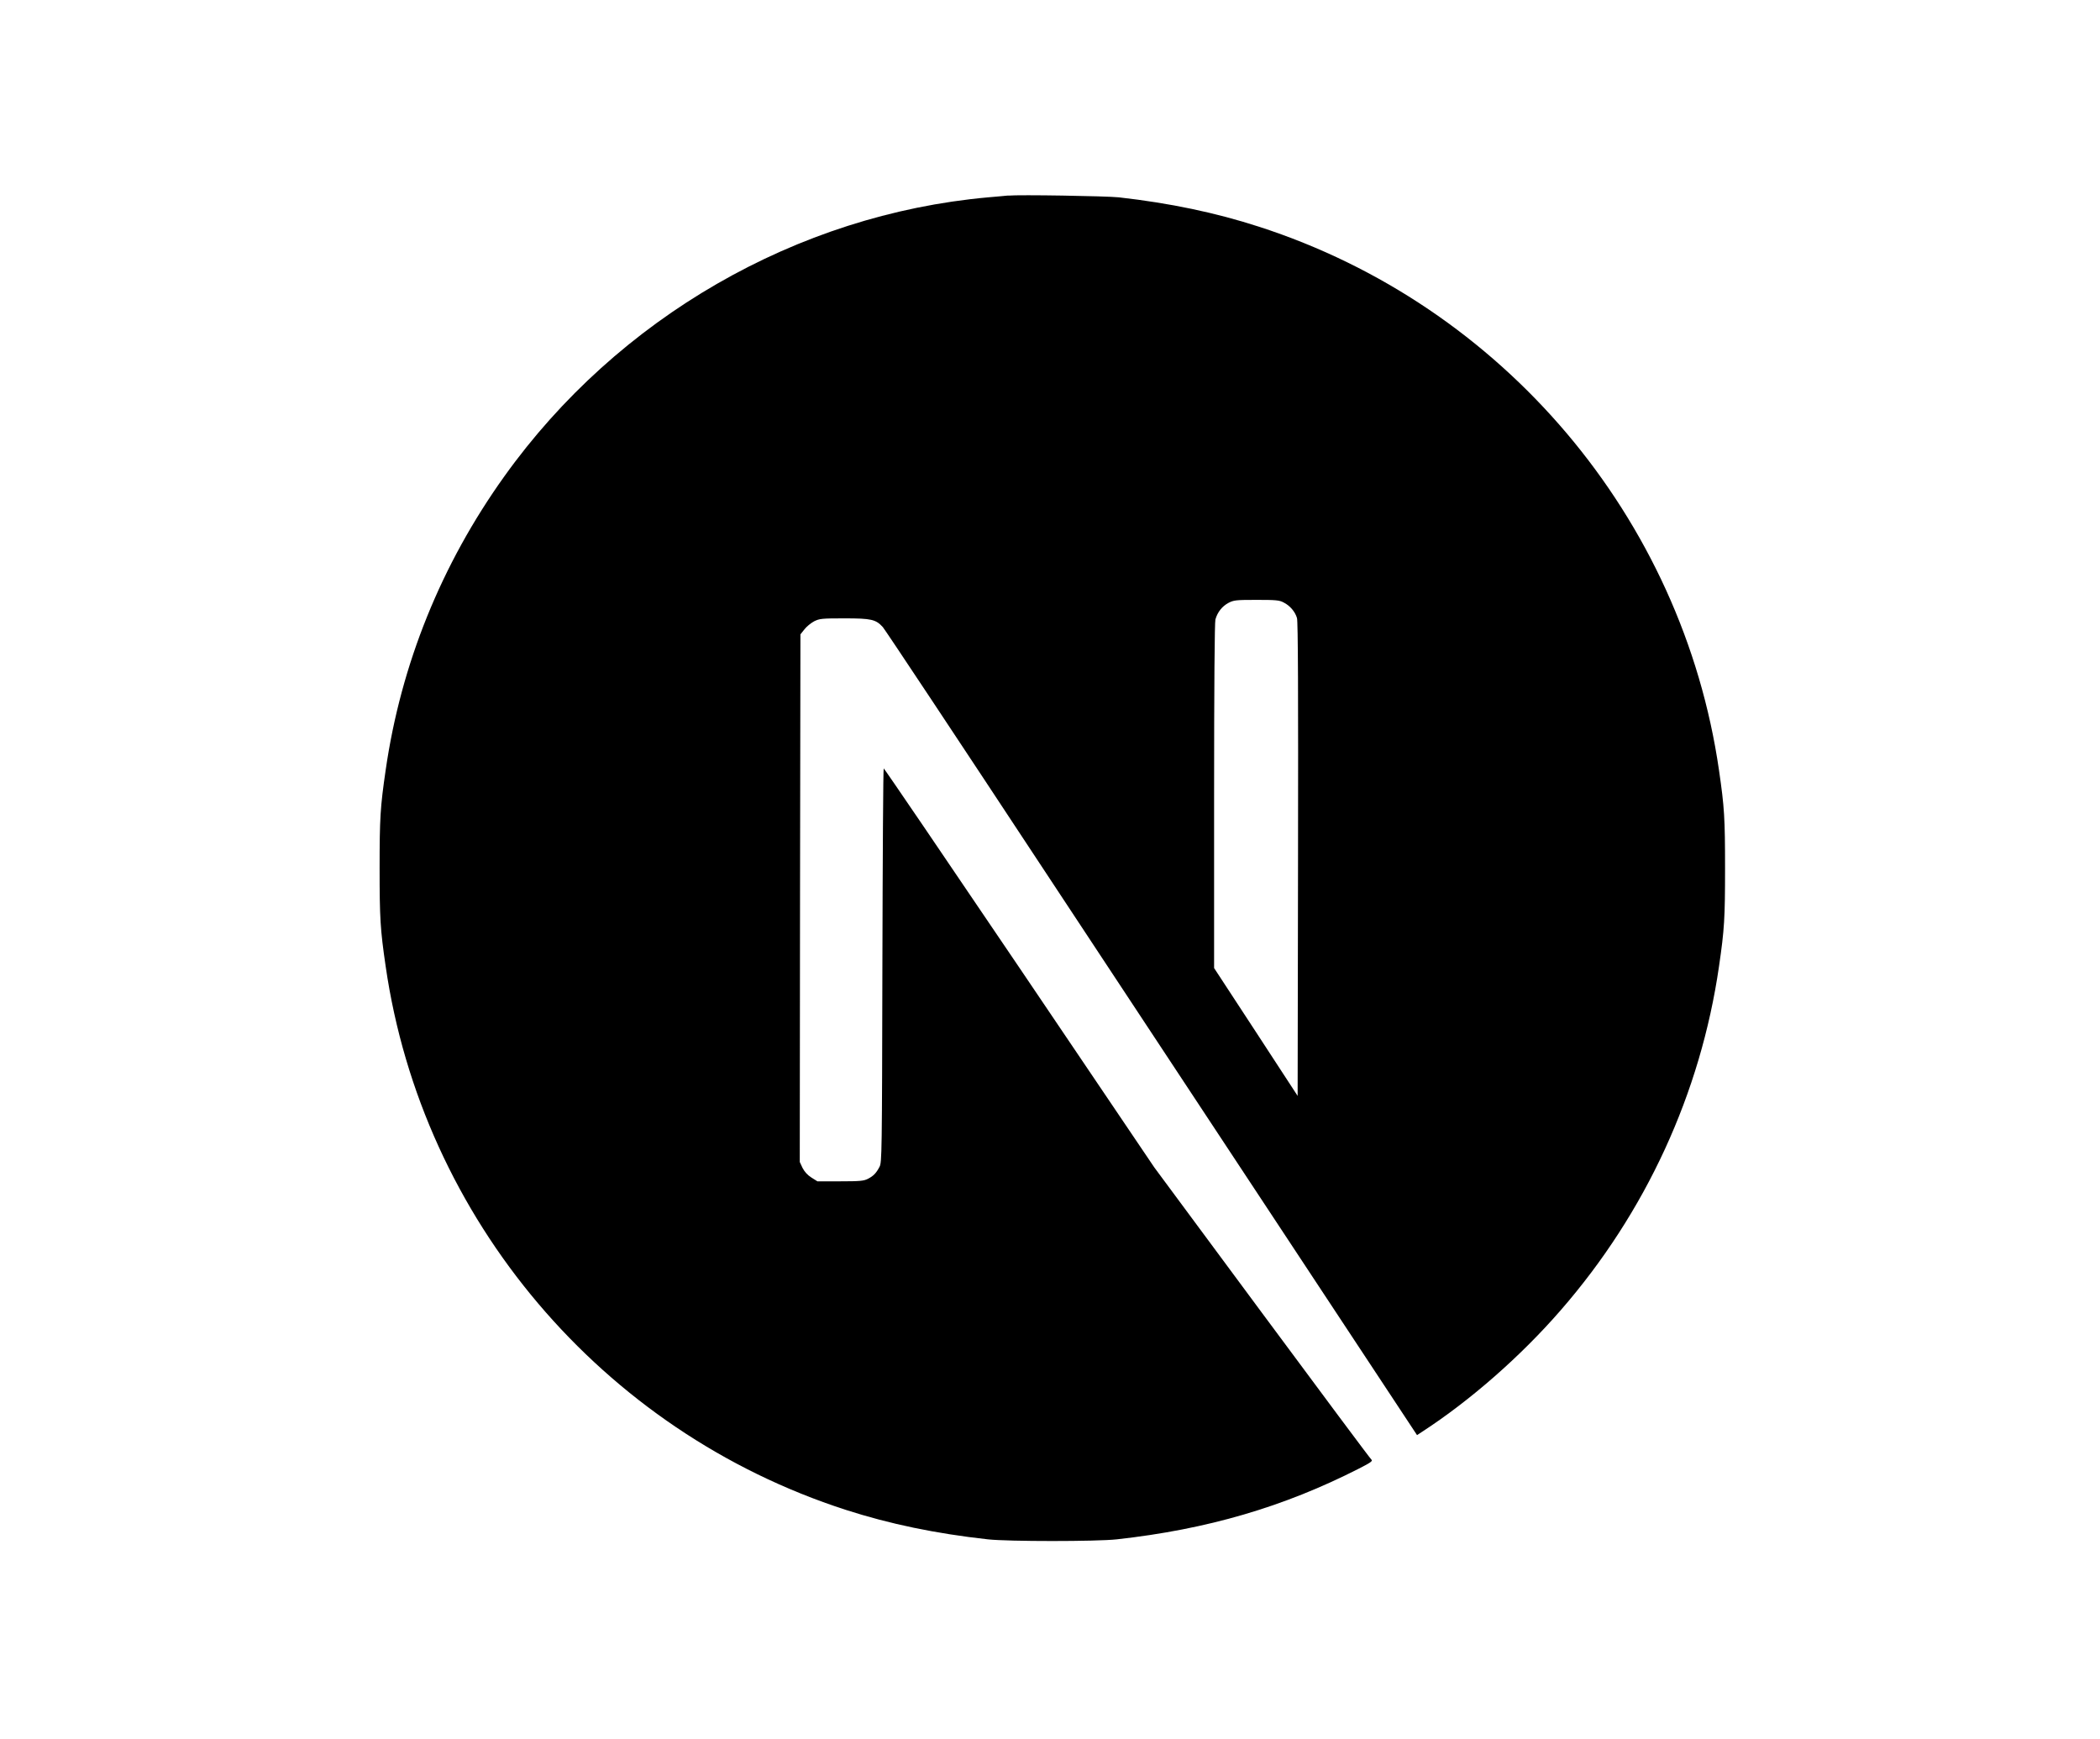<?xml version="1.0" encoding="UTF-8"?>
<svg id="Layer_1" data-name="Layer 1" xmlns="http://www.w3.org/2000/svg" version="1.1" viewBox="0 0 64 53">
  <defs>
    <style>
      .cls-1 {
        fill: #000;
        stroke-width: 0px;
      }
    </style>
  </defs>
  <path class="cls-1" d="M30.729,5.958c-.088.008-.369.036-.621.056-5.824.525-11.28,3.668-14.735,8.498-1.924,2.686-3.155,5.732-3.62,8.959-.164,1.126-.184,1.459-.184,2.986s.02,1.86.184,2.986c1.114,7.7,6.594,14.17,14.025,16.567,1.331.429,2.734.722,4.329.898.621.068,3.307.068,3.928,0,2.754-.305,5.087-.986,7.388-2.16.353-.18.421-.229.373-.269-.032-.024-1.535-2.04-3.339-4.477l-3.279-4.429-4.109-6.081c-2.261-3.343-4.121-6.077-4.137-6.077-.016-.004-.032,2.698-.04,5.997-.012,5.776-.016,6.009-.088,6.145-.104.196-.184.277-.353.365-.128.064-.24.076-.846.076h-.694l-.184-.116c-.12-.076-.208-.176-.269-.293l-.084-.18.008-8.037.012-8.041.124-.156c.064-.084.2-.192.297-.244.164-.08.229-.088.922-.088.818,0,.954.032,1.167.265.06.064,2.285,3.415,4.946,7.452,2.662,4.037,6.301,9.548,8.089,12.254l3.247,4.918.164-.108c1.455-.946,2.994-2.293,4.213-3.696,2.593-2.978,4.265-6.61,4.826-10.482.164-1.126.184-1.459.184-2.986s-.02-1.86-.184-2.986c-1.114-7.7-6.594-14.17-14.025-16.567-1.311-.425-2.706-.718-4.269-.894-.385-.04-3.034-.084-3.367-.052ZM39.122,18.36c.192.096.349.281.405.473.032.104.04,2.333.032,7.355l-.012,7.207-1.271-1.948-1.275-1.948v-5.239c0-3.387.016-5.291.04-5.383.064-.225.204-.401.397-.505.164-.084.224-.092.854-.092.593,0,.698.008.83.08Z"/>
</svg>